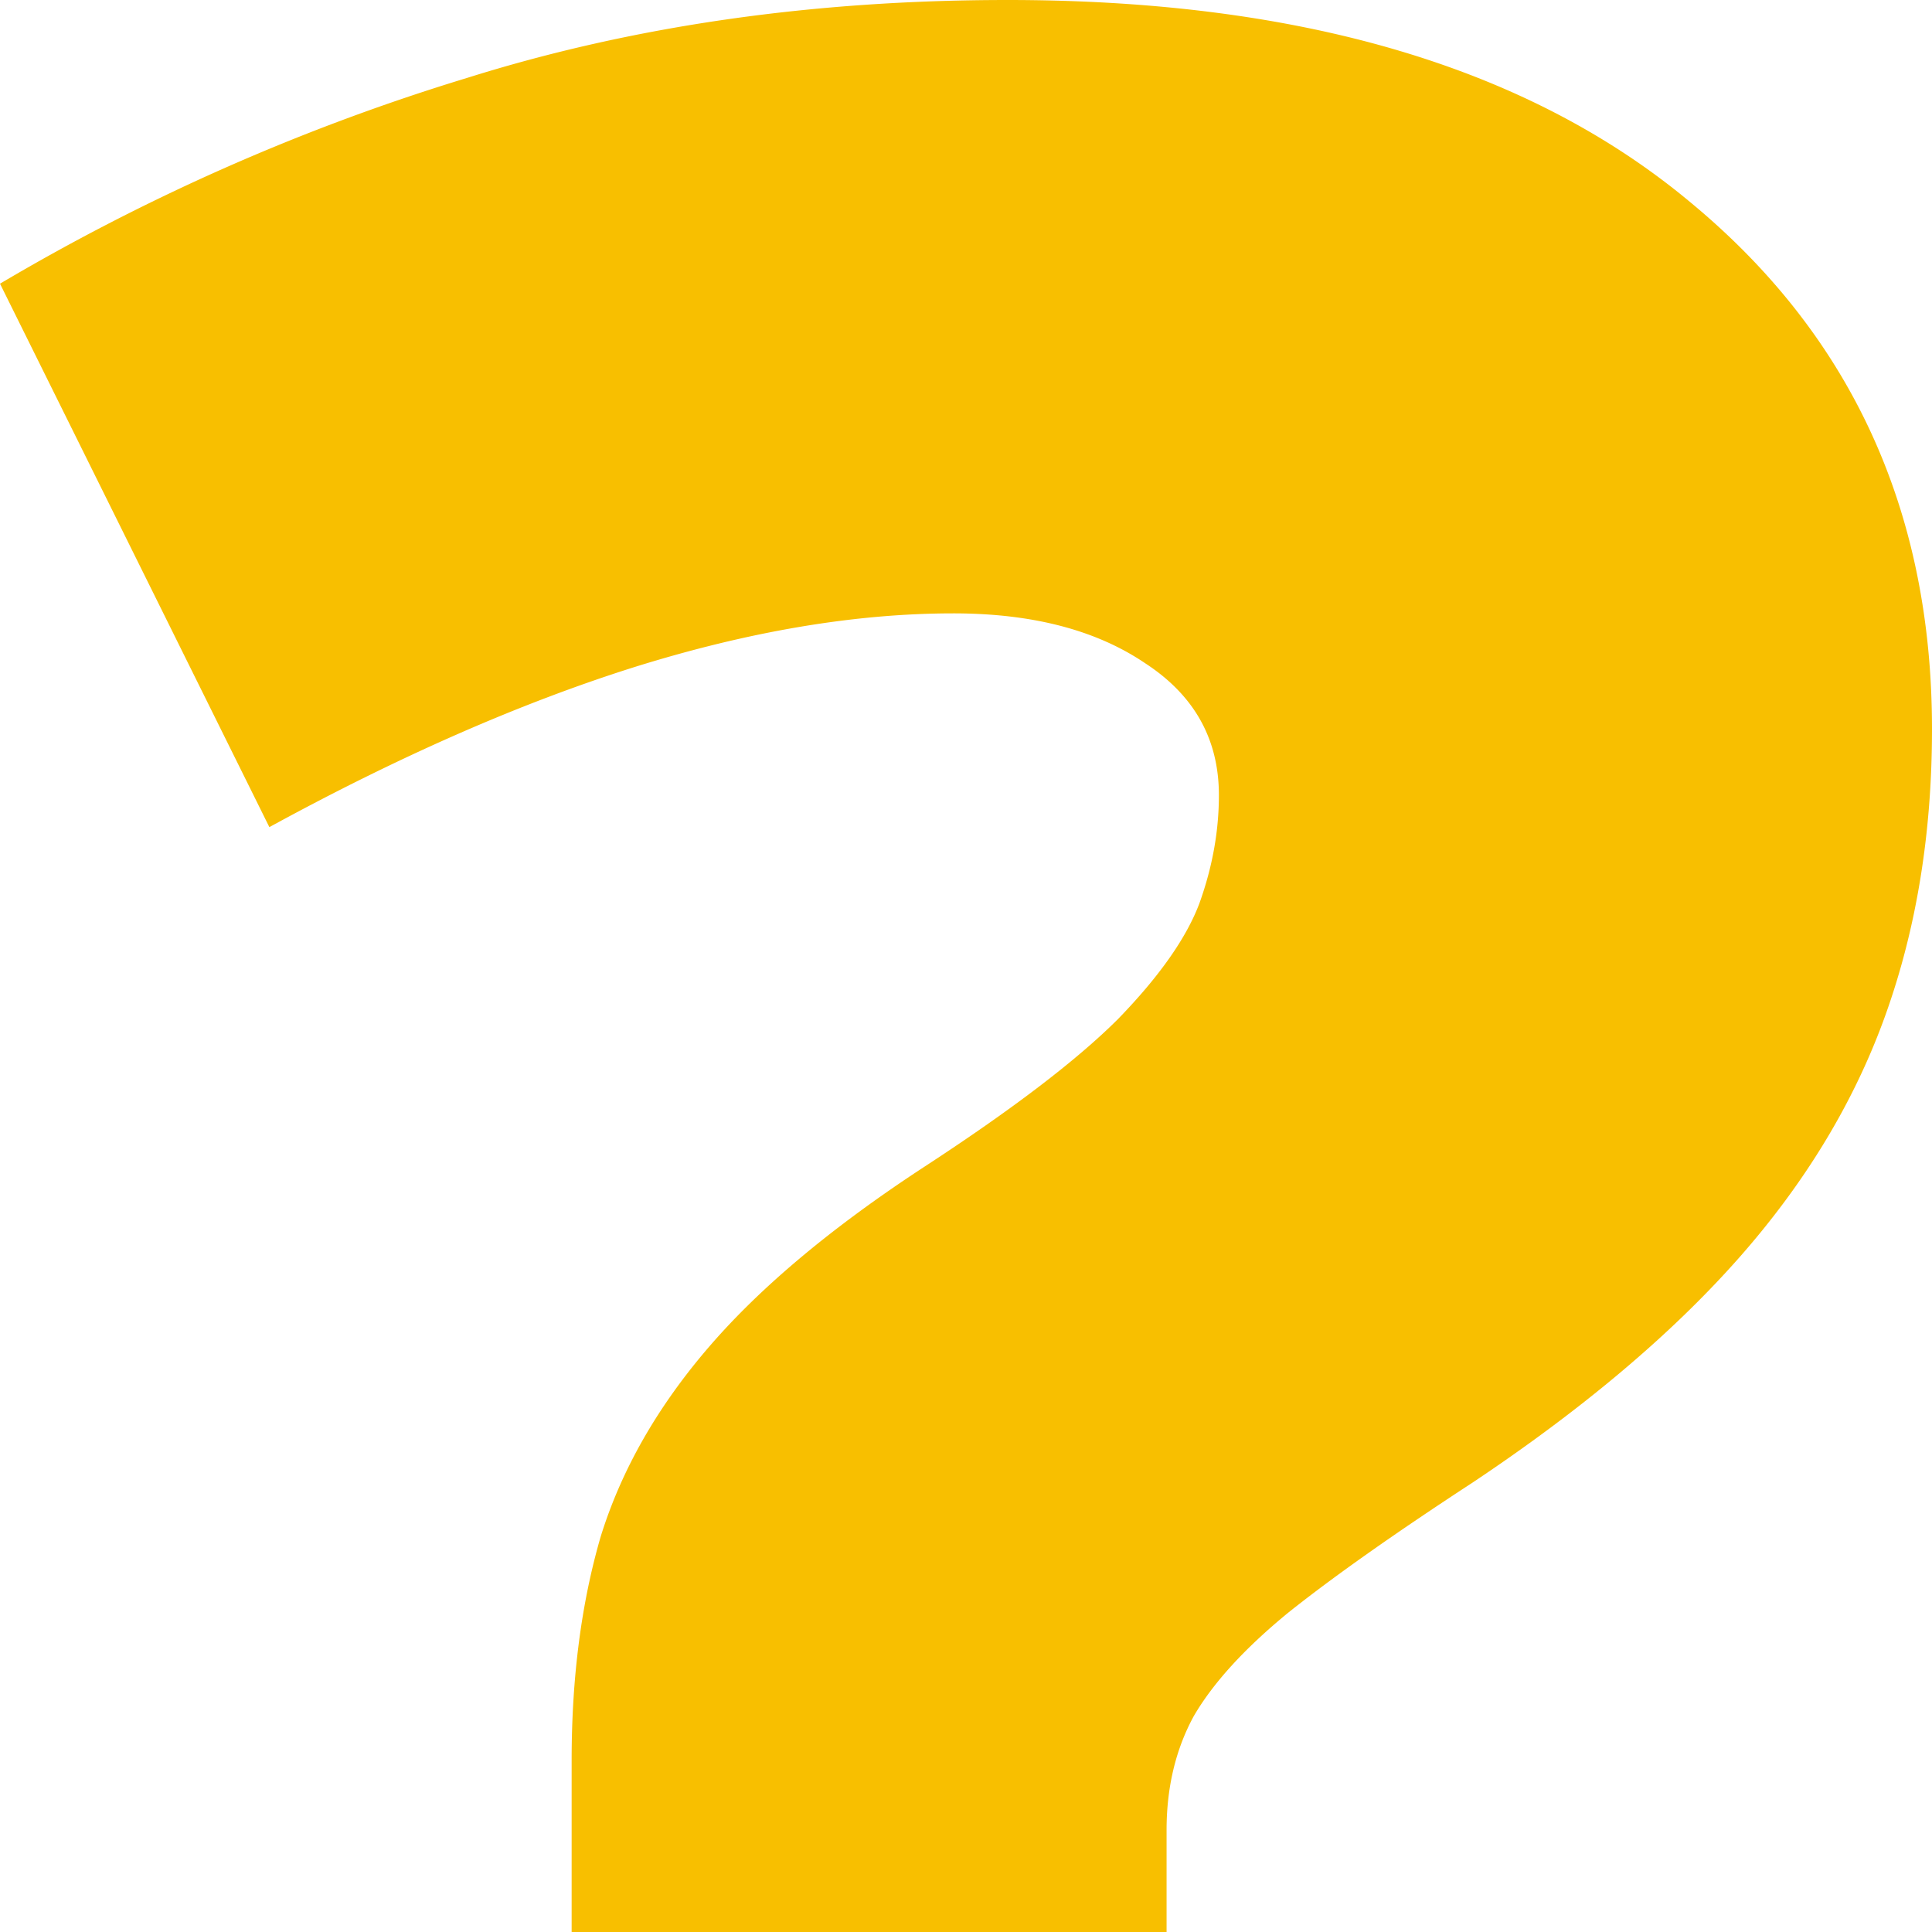 <svg xmlns="http://www.w3.org/2000/svg" viewBox="0 0 50 50">
    <style>
        .a {
            fill: #F8BF00;
            fill-opacity: 1;
            stroke: none;
        }
    </style>
    <path class="a" d="M14.794 50v-4.447c0-2.137.251-4.067.753-5.79.535-1.724 1.47-3.362 2.808-4.913 1.337-1.551 3.193-3.102 5.567-4.654 2.273-1.482 3.945-2.757 5.015-3.826 1.07-1.103 1.772-2.103 2.106-2.999.334-.93.502-1.861.502-2.792 0-1.448-.636-2.585-1.906-3.413-1.27-.861-2.926-1.292-4.965-1.292-2.54 0-5.3.465-8.275 1.396-2.942.93-6.085 2.31-9.428 4.136L0 7.342a55.369 55.369 0 0 1 12.086-5.325C16.366.672 21.03 0 26.078 0c7.59 0 13.474 1.74 17.653 5.222C47.911 8.67 50 13.22 50 18.872c0 2.69-.401 5.154-1.204 7.395-.802 2.24-2.072 4.343-3.811 6.308-1.739 1.965-4.029 3.895-6.87 5.791-2.007 1.31-3.595 2.43-4.765 3.361-1.137.93-1.956 1.827-2.457 2.689-.468.861-.702 1.844-.702 2.947V50Z"/>
</svg>
